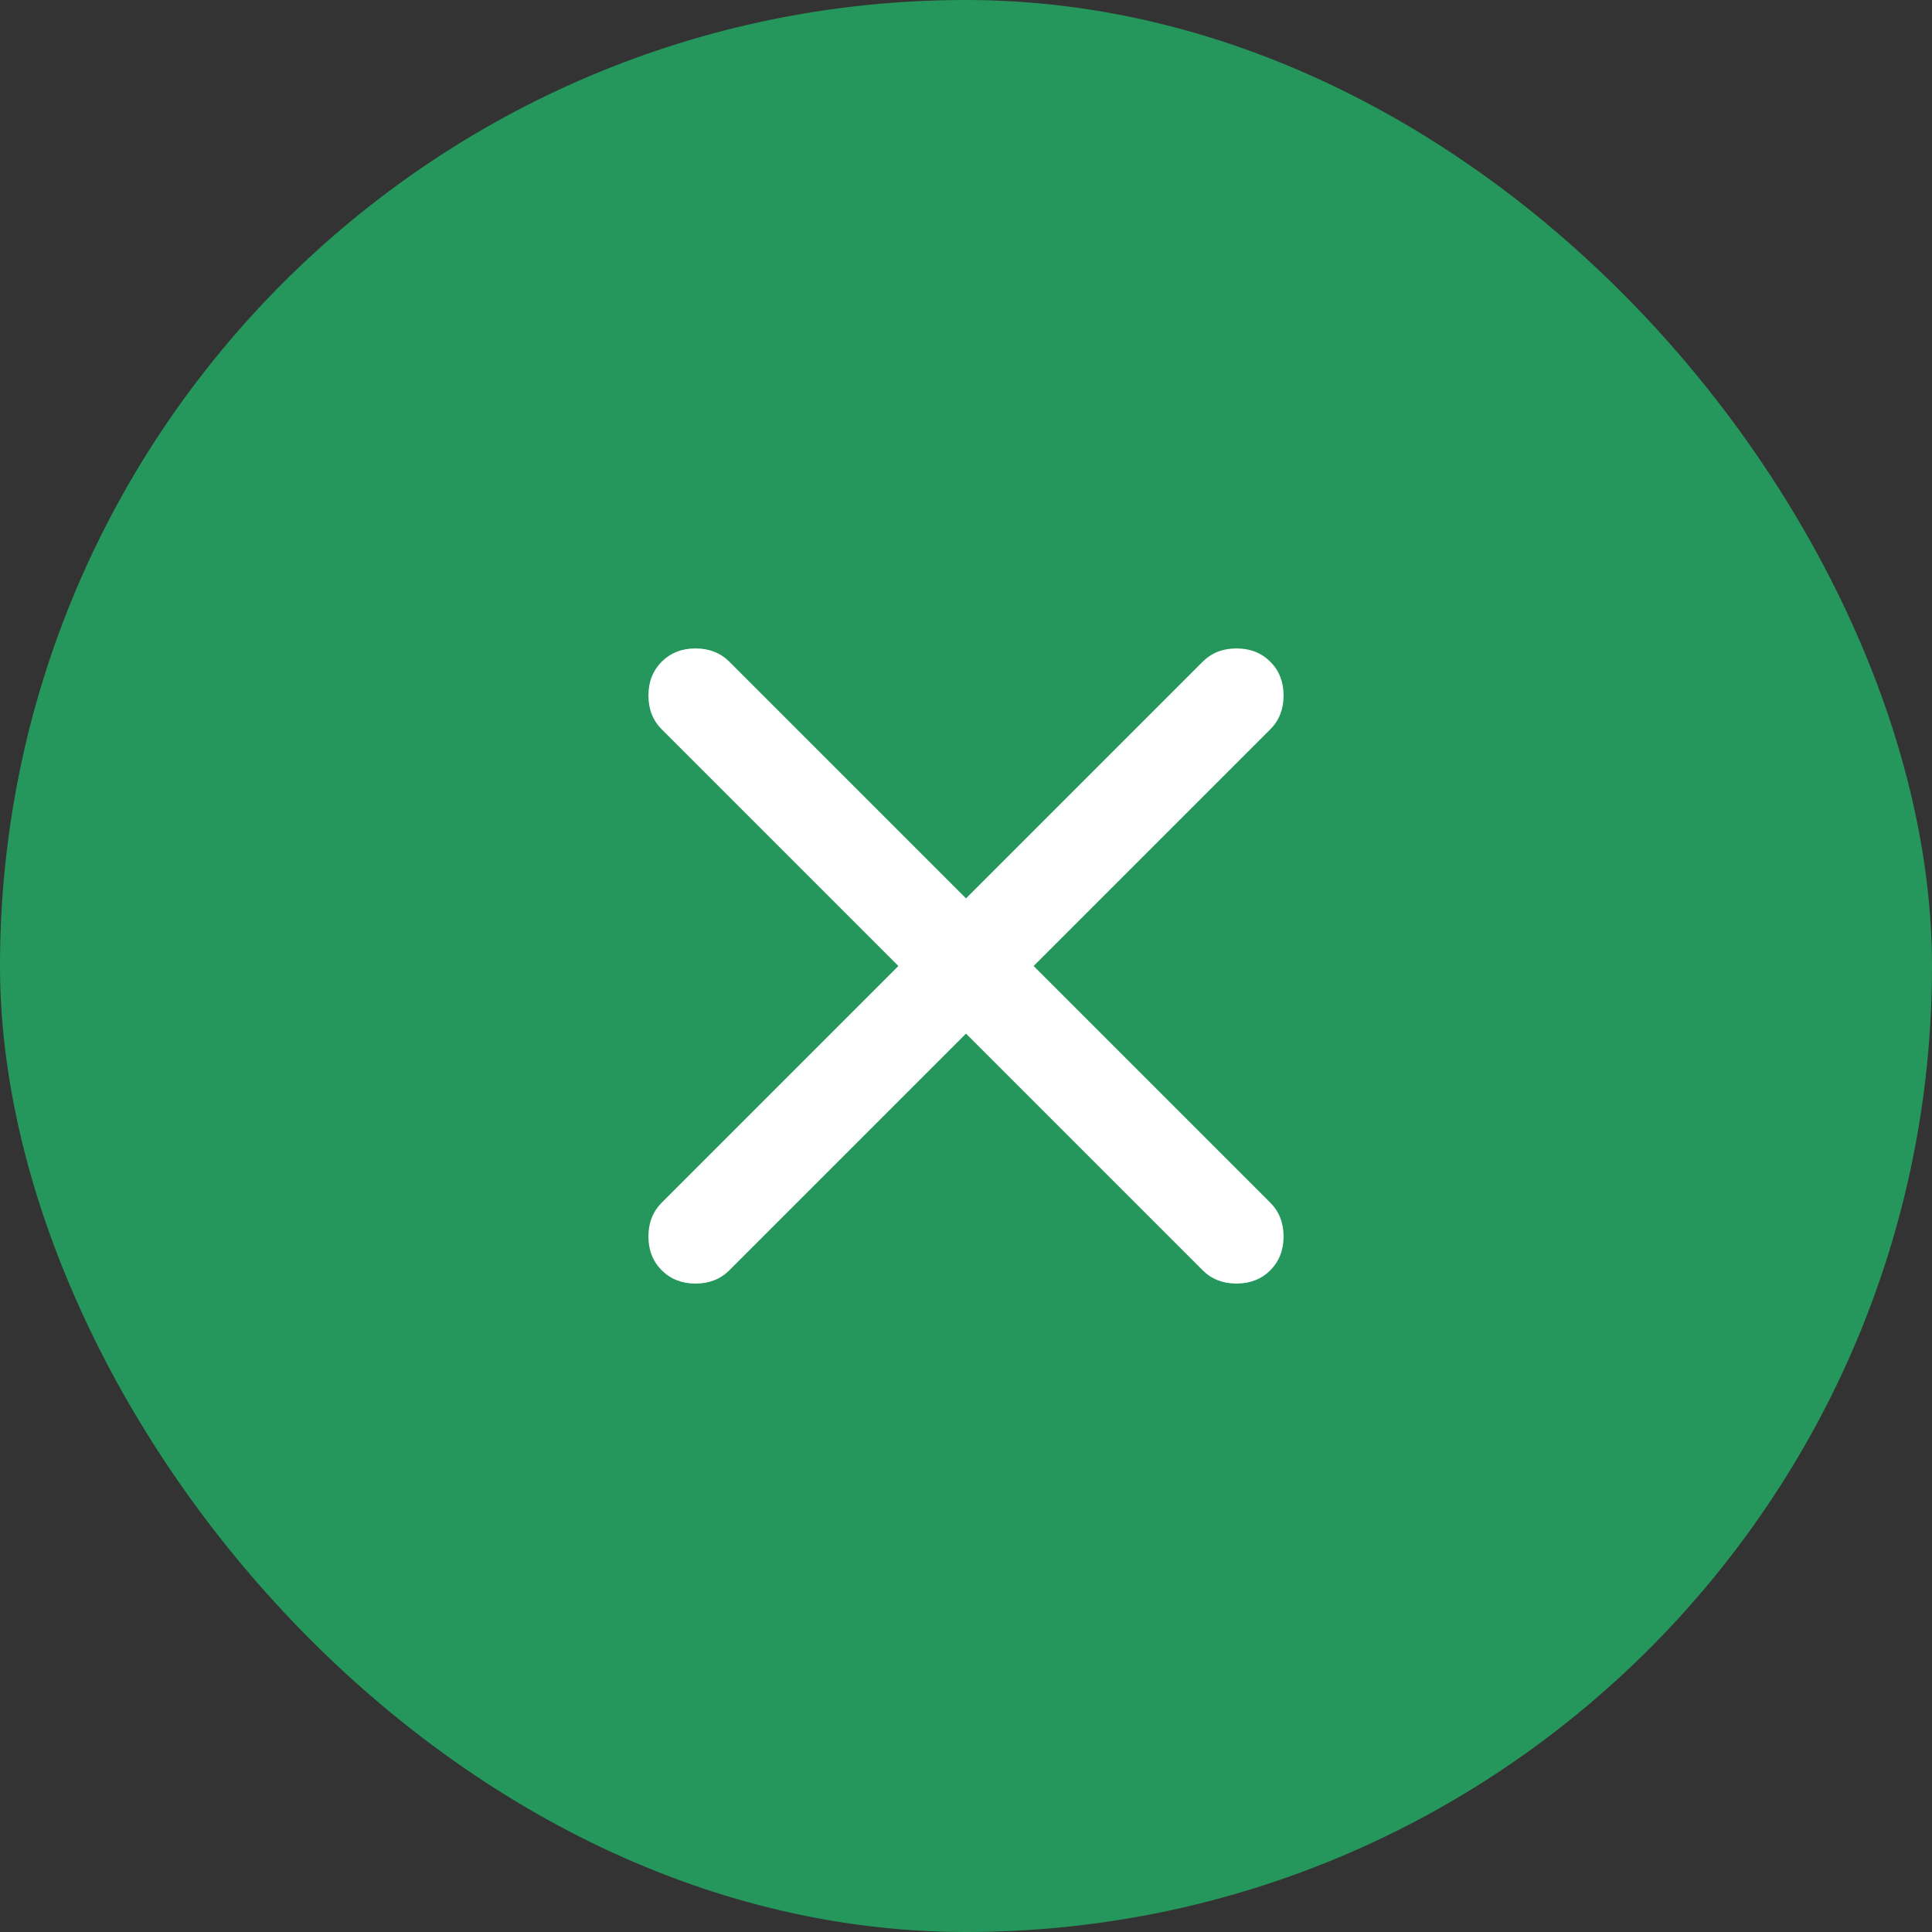 <svg width="40" height="40" viewBox="0 0 40 40" fill="none" xmlns="http://www.w3.org/2000/svg">
<rect x="0" y="0" width="40" height="40" fill="#333333" stroke="none"/>
<rect width="40" height="40" rx="20" fill="#25975C"/>
<mask id="mask0_1532_5141" style="mask-type:alpha" maskUnits="userSpaceOnUse" x="8" y="8" width="24" height="24">
<rect x="8" y="8" width="24" height="24" fill="#D9D9D9"/>
</mask>
<g mask="url(#mask0_1532_5141)">
<path d="M20 21.4L15.1 26.3C14.917 26.483 14.683 26.575 14.4 26.575C14.117 26.575 13.883 26.483 13.7 26.3C13.517 26.117 13.425 25.883 13.425 25.6C13.425 25.317 13.517 25.083 13.7 24.9L18.6 20L13.7 15.1C13.517 14.917 13.425 14.683 13.425 14.4C13.425 14.117 13.517 13.883 13.7 13.7C13.883 13.517 14.117 13.425 14.4 13.425C14.683 13.425 14.917 13.517 15.1 13.7L20 18.6L24.9 13.7C25.083 13.517 25.317 13.425 25.6 13.425C25.883 13.425 26.117 13.517 26.3 13.7C26.483 13.883 26.575 14.117 26.575 14.4C26.575 14.683 26.483 14.917 26.3 15.1L21.4 20L26.3 24.9C26.483 25.083 26.575 25.317 26.575 25.6C26.575 25.883 26.483 26.117 26.3 26.3C26.117 26.483 25.883 26.575 25.6 26.575C25.317 26.575 25.083 26.483 24.9 26.3L20 21.4Z" fill="white"/>
</g>
</svg>
